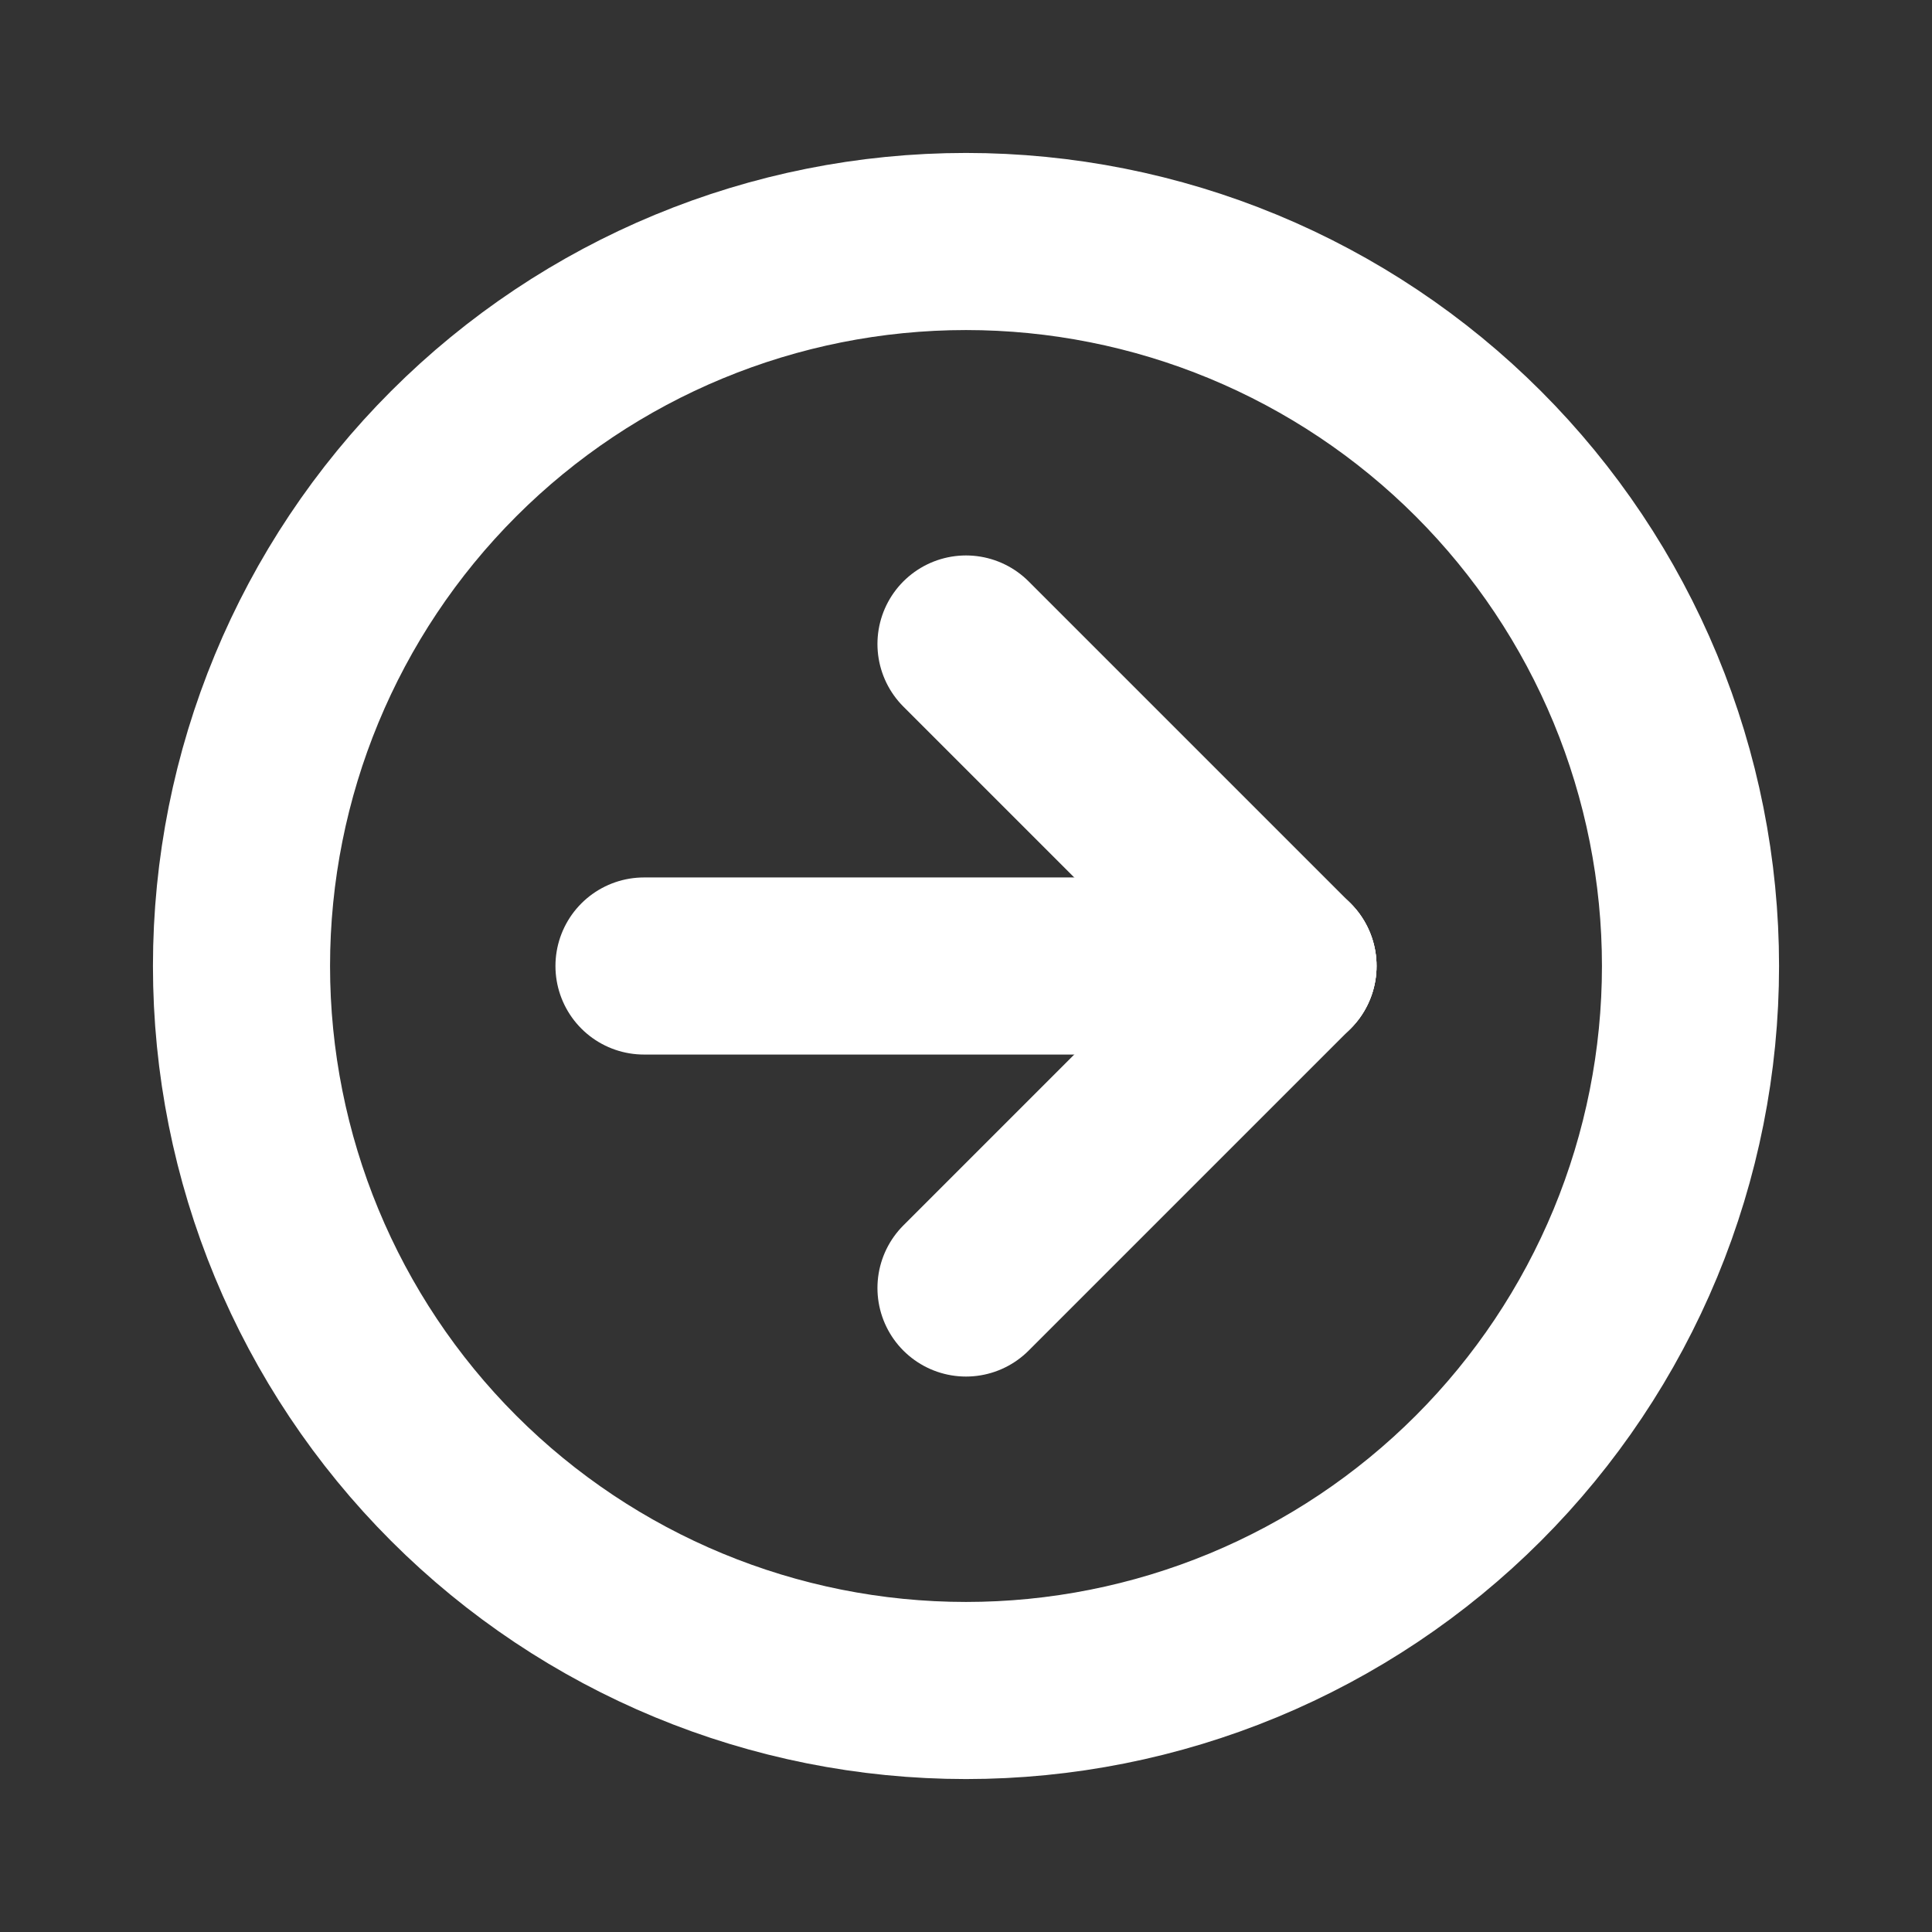 <svg width="30" height="30" viewBox="0 0 30 30" fill="none" xmlns="http://www.w3.org/2000/svg">
<rect x="0" y="0" width="30" height="30" fill="#333333" stroke="none"/>
<path d="M15 26.25C16.477 26.25 17.94 25.959 19.305 25.394C20.67 24.828 21.91 24 22.955 22.955C24 21.91 24.828 20.67 25.394 19.305C25.959 17.94 26.25 16.477 26.25 15C26.25 13.523 25.959 12.06 25.394 10.695C24.828 9.33 24 8.09 22.955 7.045C21.91 6 20.67 5.172 19.305 4.606C17.94 4.041 16.477 3.75 15 3.75C12.016 3.75 9.155 4.935 7.045 7.045C4.935 9.155 3.75 12.016 3.75 15C3.75 17.984 4.935 20.845 7.045 22.955C9.155 25.065 12.016 26.25 15 26.25Z" stroke="white" stroke-width="2.75" stroke-linecap="round" stroke-linejoin="round"/>
<path d="M15 20L20 15" stroke="white" stroke-width="2.75" stroke-linecap="round" stroke-linejoin="round"/>
<path d="M10 15L20 15" stroke="white" stroke-width="2.75" stroke-linecap="round" stroke-linejoin="round"/>
<path d="M15 10L20 15" stroke="white" stroke-width="2.75" stroke-linecap="round" stroke-linejoin="round"/>
</svg>
